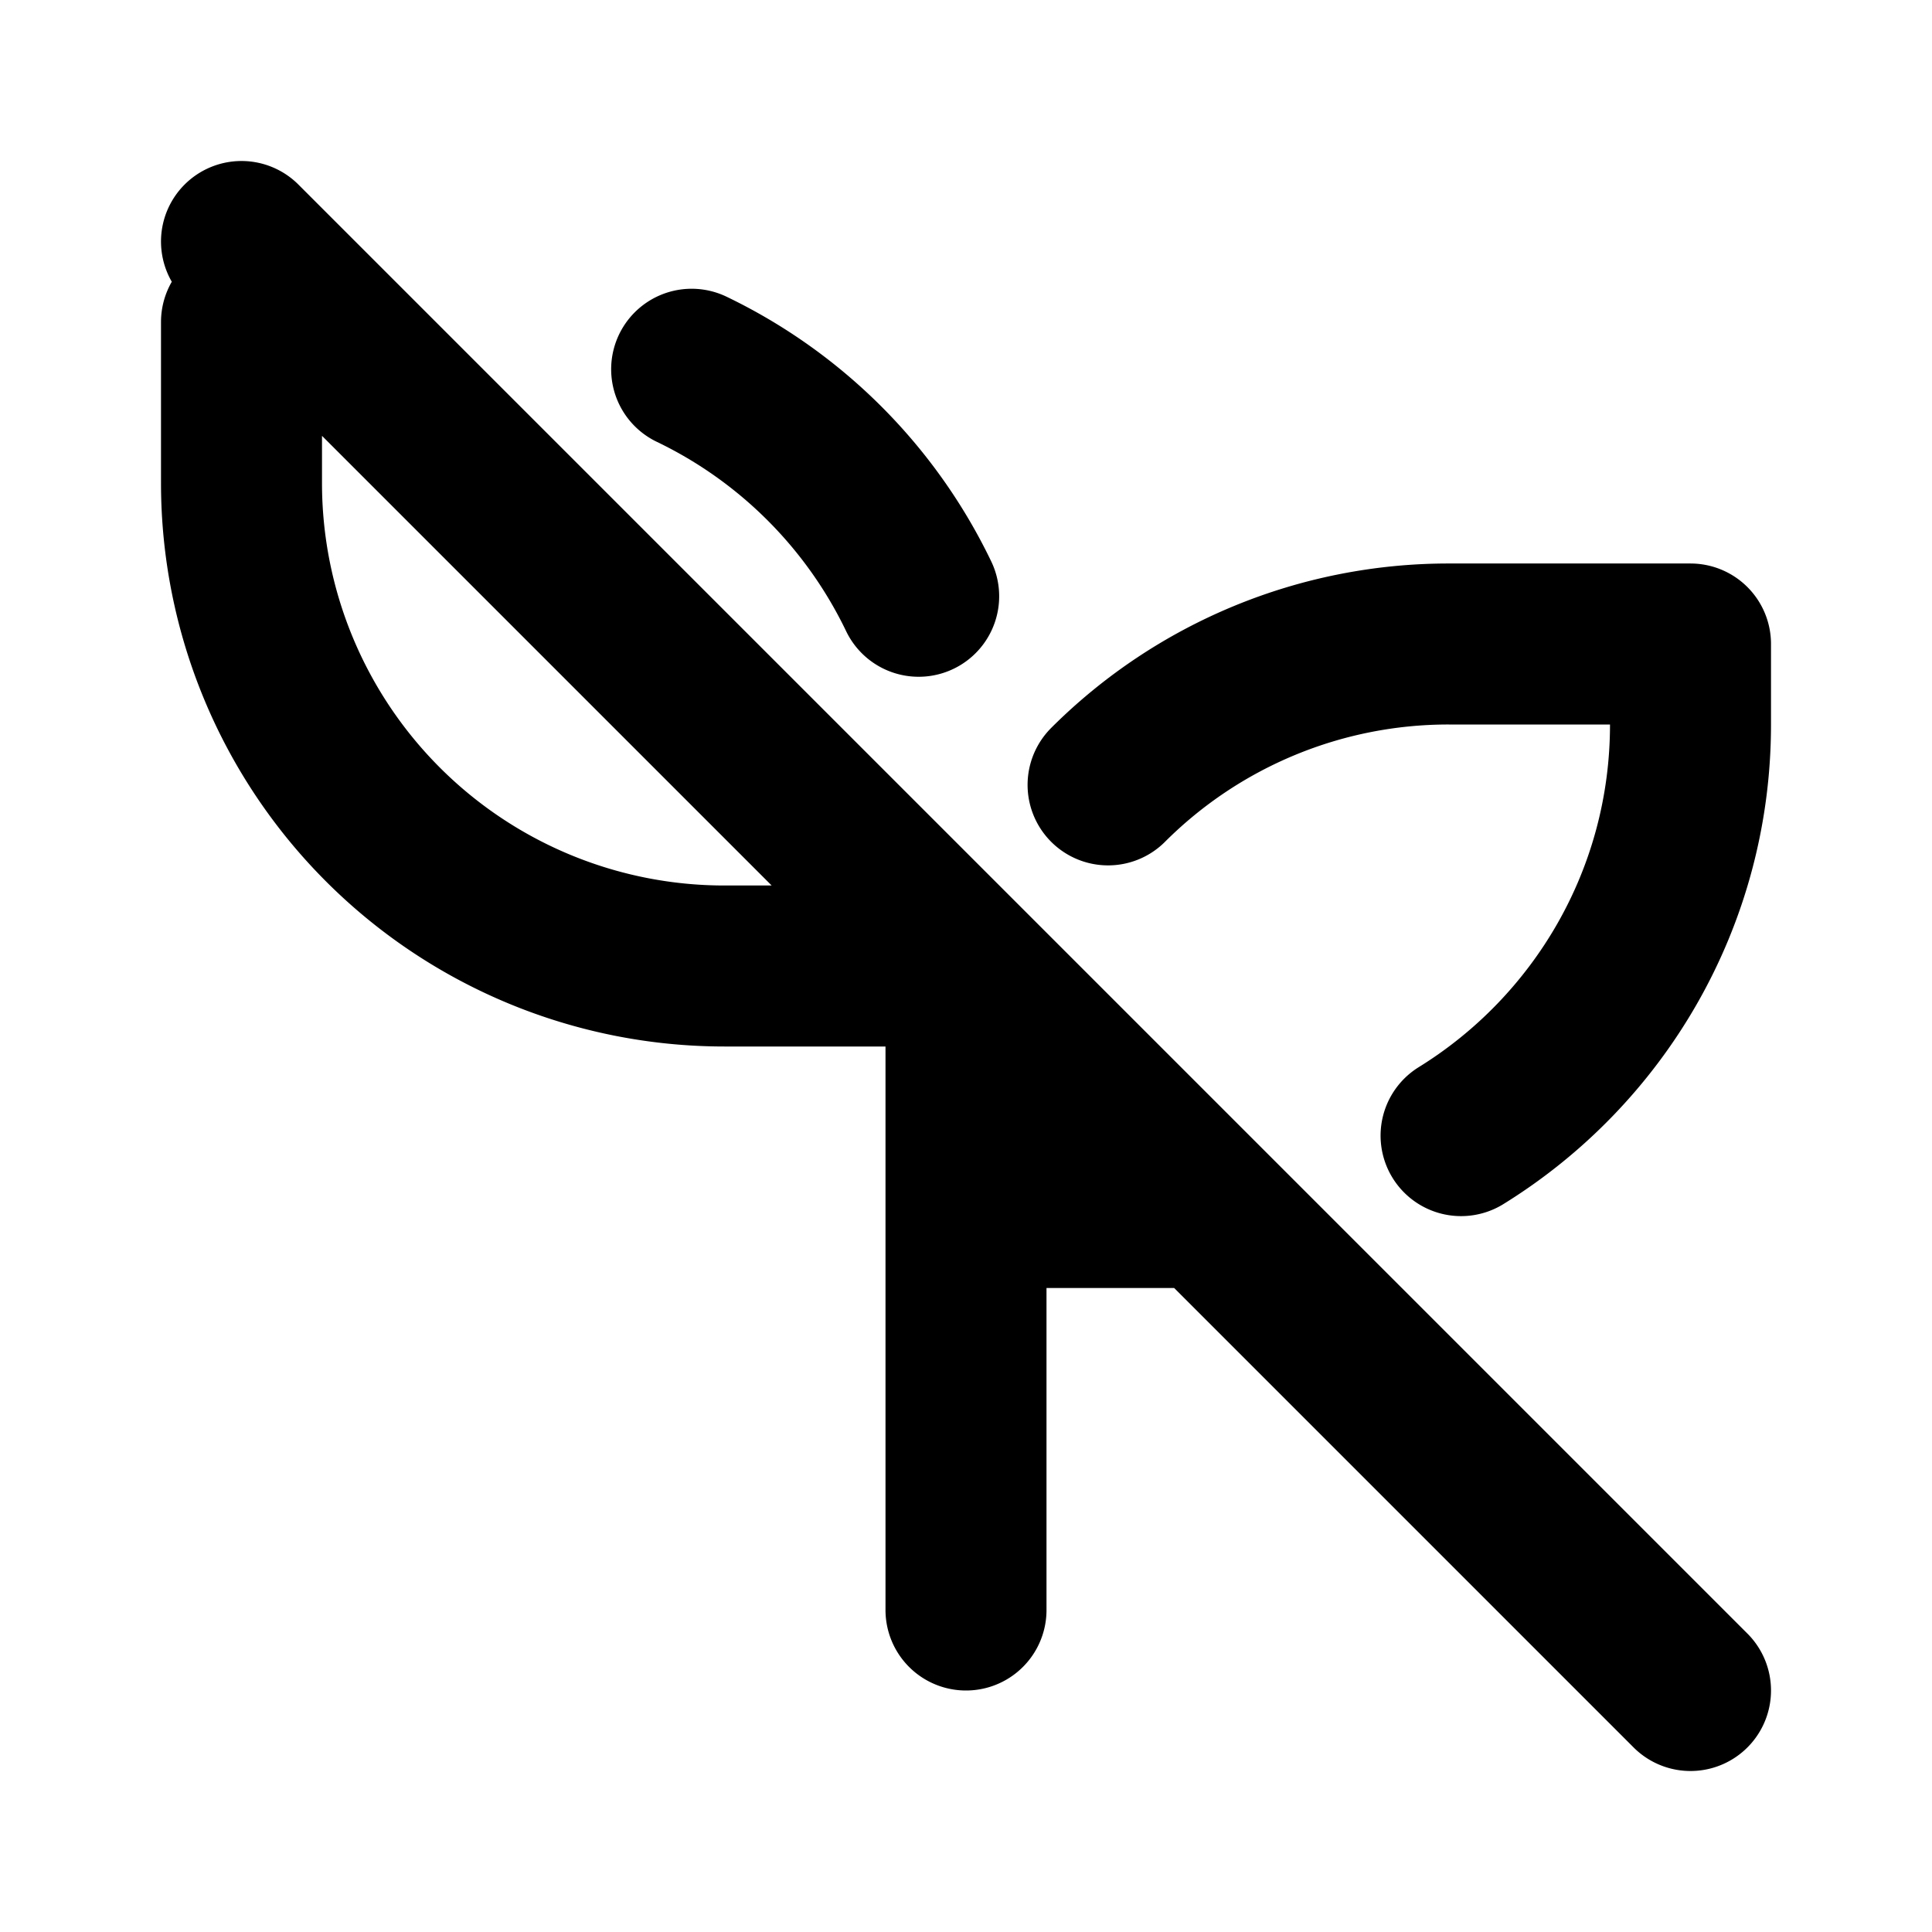 <?xml version="1.0" encoding="utf-8"?>
<!-- Generator: www.svgicons.com -->
<svg xmlns="http://www.w3.org/2000/svg" width="800" height="800" viewBox="0 0 24 24">
<path fill="none" stroke="currentColor" stroke-linecap="round" stroke-linejoin="round" stroke-width="2" d="M11.412 7.407a6.025 6.025 0 0 0-2.82-2.82M4 4H3v2a6 6 0 0 0 6 6h3m0 2a6 6 0 0 1 .255-1.736m1.51-2.514A5.981 5.981 0 0 1 18 8h3v1c0 2.158-1.14 4.05-2.85 5.107M15 15h-3m0 5v-8M3 3l18 18"/>
</svg>